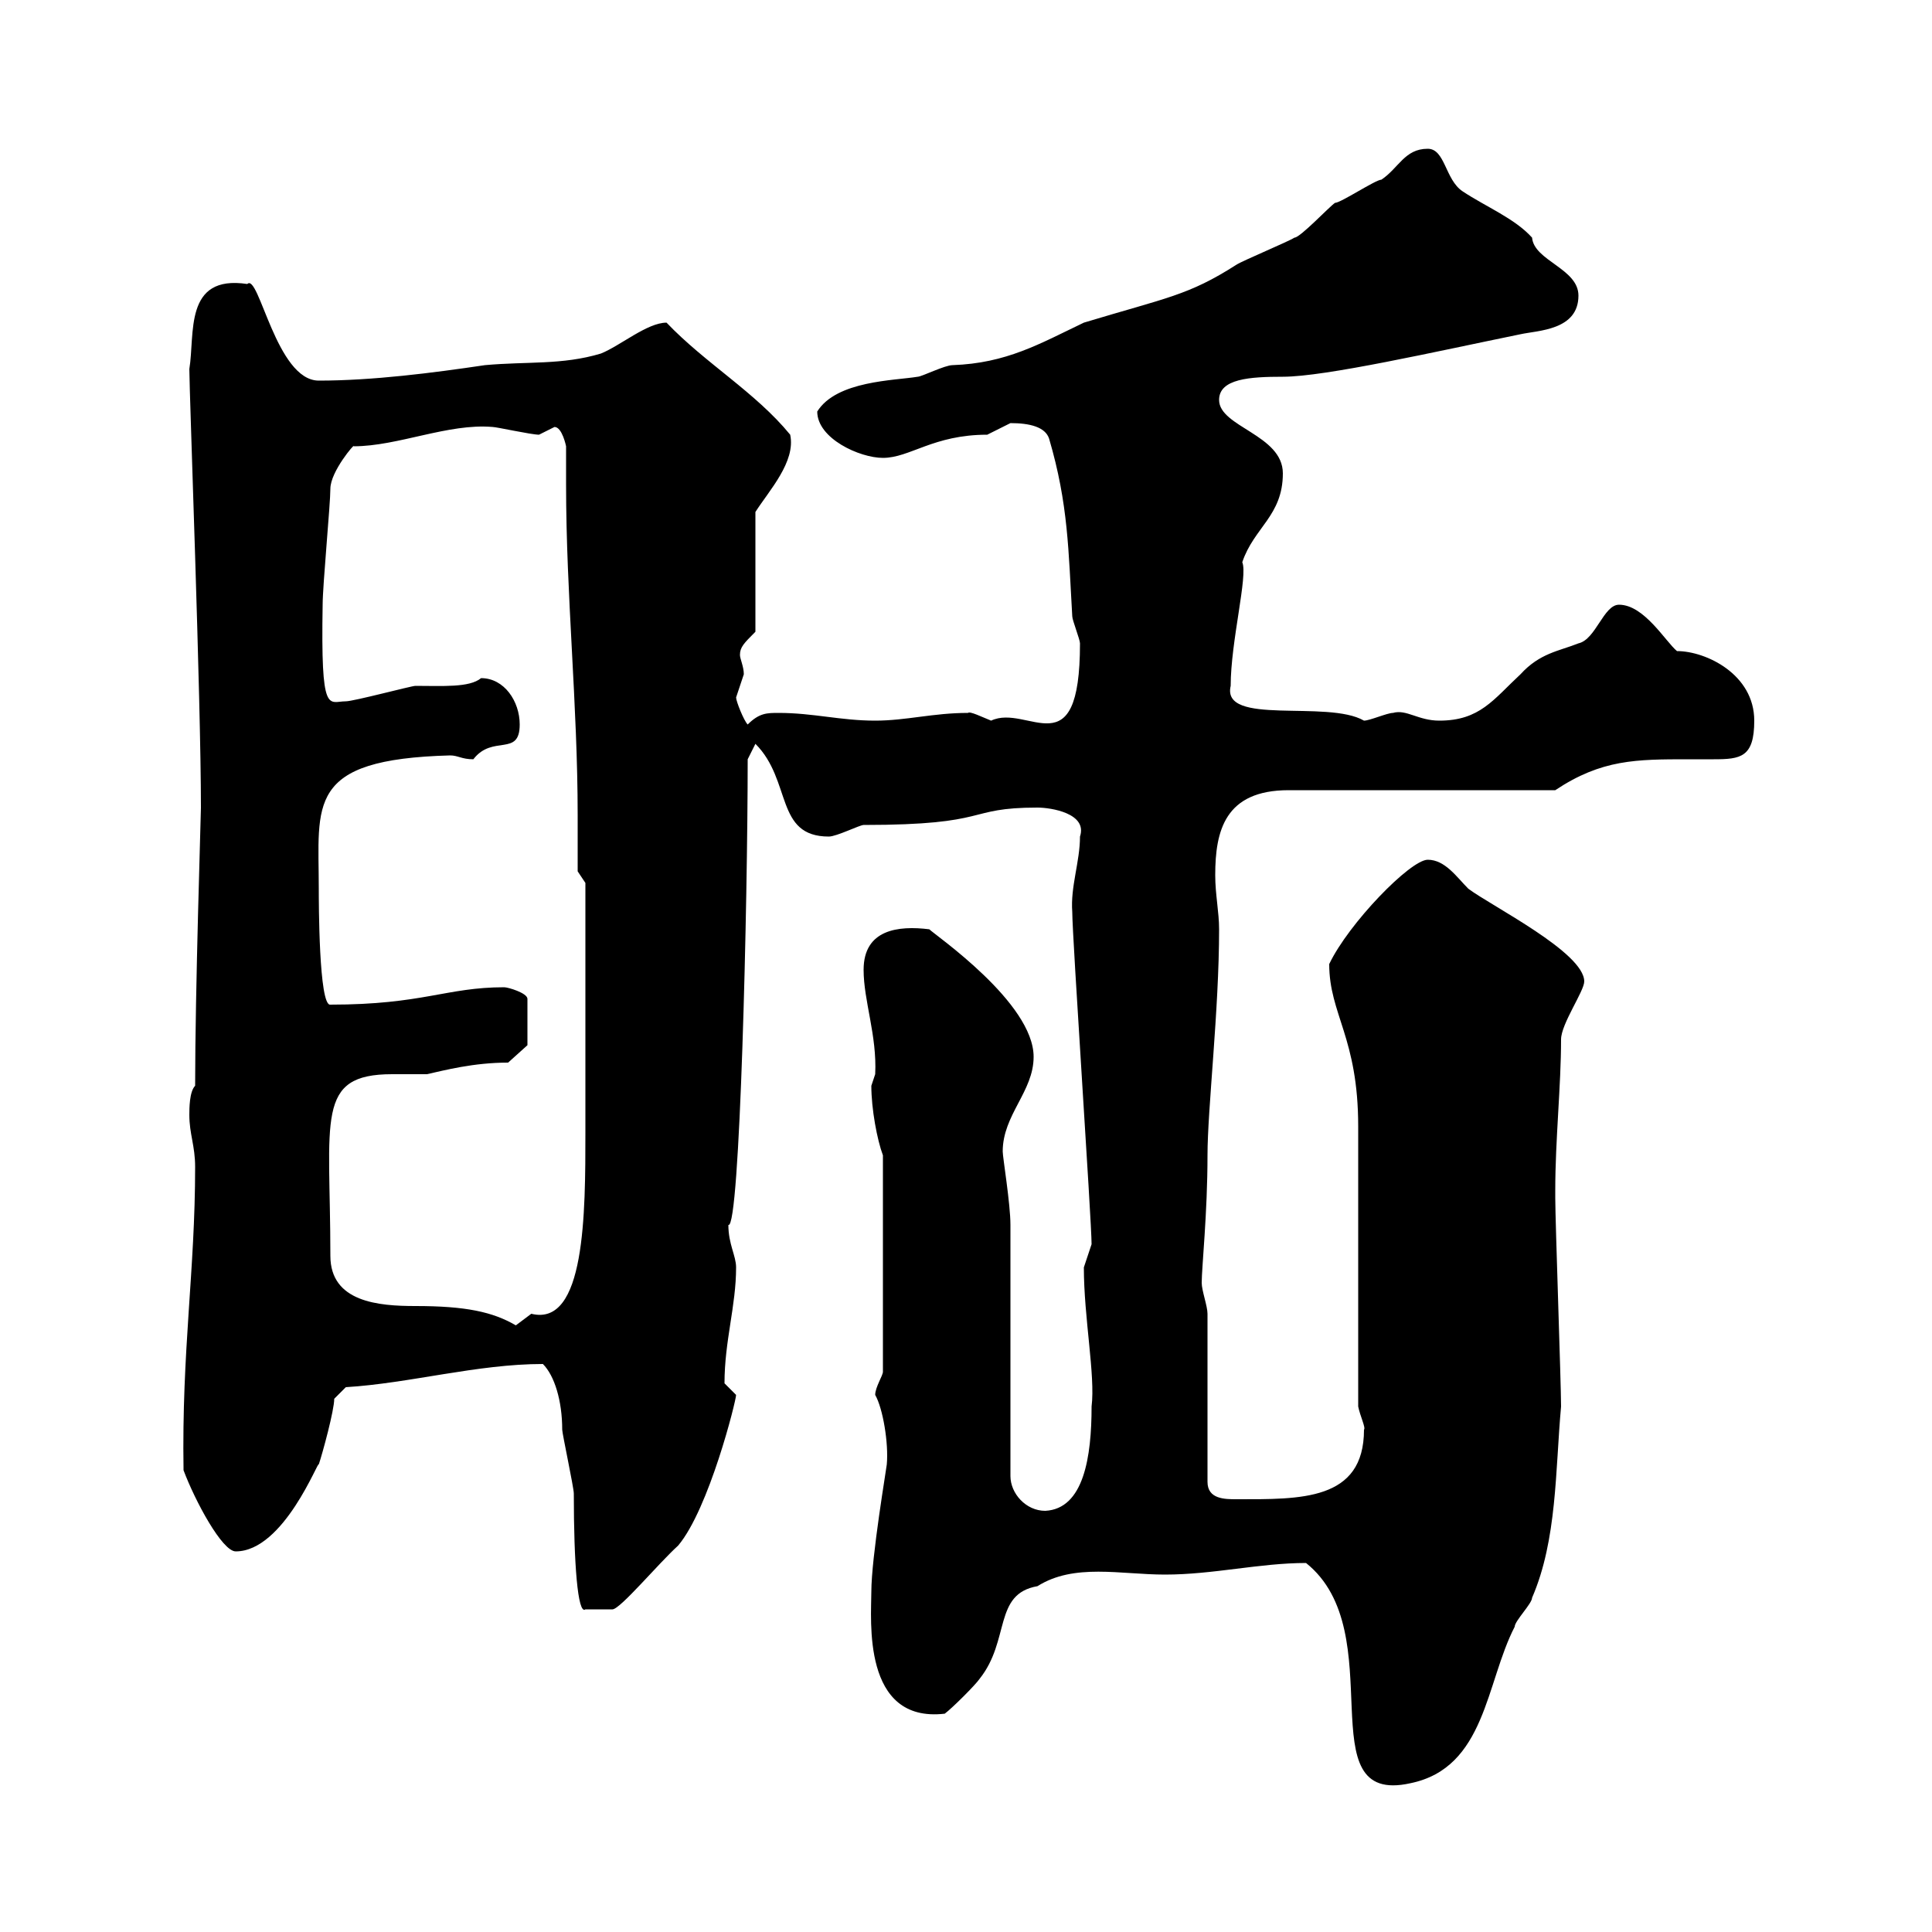 <svg xmlns="http://www.w3.org/2000/svg" xmlns:xlink="http://www.w3.org/1999/xlink" width="300" height="300"><path d="M202.80 242.70C216.30 253.50 202.80 280.50 219 276.90C230.70 274.50 230.70 261.30 235.20 252.60C235.20 251.70 237.90 249 237.90 248.10C241.80 239.10 241.50 228.30 242.40 218.40C242.40 214.80 241.50 189.60 241.50 186C241.50 186 241.50 186 241.50 184.80C241.50 177 242.40 168.60 242.40 161.40C242.40 159 246 153.90 246 152.40C246 147.90 231.60 140.70 228 138C226.20 136.20 224.40 133.50 221.70 133.50C219 133.50 209.40 143.40 206.40 149.70C206.40 157.50 210.90 161.10 210.90 174.90L210.90 218.40C211.20 219.90 212.10 221.70 211.80 222C211.80 233.10 201.90 232.80 192 232.80C190.20 232.80 187.50 232.80 187.50 230.10L187.50 204C187.50 202.80 186.60 200.40 186.60 199.20C186.60 196.80 187.50 188.40 187.50 179.40C187.50 172.20 189.30 156.90 189.30 144.30C189.30 141.60 188.70 138.90 188.70 135.90C188.70 129 190.20 122.70 200.10 122.70L241.50 122.70C248.70 117.90 254.10 117.90 262.20 117.90C263.70 117.90 265.20 117.90 266.10 117.90C270.30 117.90 272.40 117.60 272.40 111.90C272.40 104.70 264.90 101.10 260.40 101.10C258.60 99.60 255.30 93.90 251.40 93.90C249 93.90 247.80 99.30 245.10 99.90C242.10 101.10 239.10 101.40 236.10 104.70C231.90 108.60 229.80 111.90 223.50 111.90C220.20 111.90 218.40 110.10 216.30 110.70C215.40 110.70 212.70 111.90 211.80 111.90C206.10 108.60 189.60 112.80 191.10 106.50C191.10 99.60 193.80 89.40 192.90 87.30C194.70 81.90 199.20 80.10 199.20 73.50C199.20 67.50 189.30 66.30 189.30 62.10C189.30 58.80 194.10 58.50 199.20 58.50C205.80 58.50 222.90 54.60 236.10 51.90C238.80 51.30 245.10 51.30 245.10 45.90C245.10 41.70 238.20 40.50 237.90 36.90C235.20 33.90 230.70 32.10 227.10 29.70C224.40 27.90 224.40 23.10 221.70 23.10C218.10 23.10 217.20 26.10 214.50 27.90C213.60 27.90 208.20 31.50 207.30 31.50C206.40 32.10 201.90 36.90 201 36.90C200.10 37.50 192.90 40.50 192 41.10C184.50 45.90 181.20 46.20 168.30 50.10C161.40 53.40 156.30 56.40 147.90 56.70C146.70 56.70 143.10 58.50 142.50 58.50C138.90 59.10 129.90 59.10 126.90 63.90C126.90 68.10 133.50 71.10 137.10 71.10C141.30 71.10 144.90 67.50 153.30 67.50C153.30 67.50 156.90 65.70 156.90 65.70C159.90 65.70 162.30 66.30 162.90 68.10C165.90 78.30 165.90 85.50 166.50 95.70C166.50 96.30 167.70 99.30 167.70 99.90C167.70 119.70 159.60 109.20 153.90 111.90C152.40 111.30 150.60 110.40 150.30 110.70C144.90 110.70 140.70 111.90 135.90 111.90C130.50 111.90 126.30 110.70 120.90 110.70C119.10 110.70 117.90 110.70 116.10 112.50C115.50 111.90 114.30 108.90 114.30 108.30C114.30 108.30 115.50 104.70 115.50 104.70C115.50 103.50 114.90 102.30 114.90 101.70C114.90 100.50 115.50 99.90 117.30 98.10L117.30 79.50C119.40 76.20 123.60 71.70 122.70 67.50C117.30 60.90 109.50 56.40 103.50 50.10C100.50 50.10 96.30 53.70 93.30 54.90C87.30 56.70 81.90 56.10 75.30 56.70C67.20 57.90 57.90 59.10 49.50 59.10C42.90 59.10 40.20 42.30 38.40 44.10C28.50 42.60 30.30 51.90 29.40 57.30C29.40 60.90 31.20 108.60 31.20 125.40C31.20 126.60 30.30 153.90 30.30 168.60C29.40 169.50 29.40 172.20 29.40 173.10C29.40 176.10 30.30 177.90 30.30 181.20C30.30 197.40 28.20 209.70 28.50 228.30C30.30 233.10 34.50 240.90 36.60 240.90C44.10 240.90 49.50 226.50 49.50 227.40C50.10 225.60 51.90 219 51.90 217.20L53.70 215.40C63.60 214.80 74.10 211.80 84.30 211.80C86.10 213.60 87.30 217.50 87.30 222C87.30 222.60 89.10 231 89.10 231.90C89.10 242.70 89.70 250.80 90.90 249.90L95.10 249.90C96.30 249.90 102.30 242.70 105.30 240C110.10 234.30 114.30 217.50 114.30 216.60C114.30 216.60 112.50 214.80 112.50 214.80C112.50 208.20 114.30 202.80 114.30 196.80C114.30 195 113.10 193.20 113.10 190.20C114.90 191.10 116.10 140.10 116.10 117.90C116.10 117.90 117.30 115.50 117.30 115.50C123 121.20 120.30 129.90 128.70 129.90C129.90 129.90 133.50 128.10 134.10 128.10C154.20 128.10 149.70 125.40 161.10 125.40C163.20 125.40 168.90 126.30 167.70 129.90C167.70 133.80 166.20 137.70 166.50 141.60C166.50 145.50 169.50 189.60 169.50 193.20C169.50 193.20 168.30 196.80 168.30 196.80C168.30 204.60 170.10 213.60 169.50 218.40C169.50 226.20 168.30 234.30 162.30 234.60C159.30 234.60 156.90 231.90 156.90 229.20C156.90 223.80 156.90 195.60 156.90 190.20C156.90 186.90 155.70 179.70 155.70 178.80C155.70 173.10 160.50 169.50 160.50 164.10C160.50 155.70 145.20 145.20 144.30 144.30C139.50 143.70 134.10 144.30 134.10 150.60C134.10 155.40 136.20 160.80 135.90 166.80C135.90 166.80 135.30 168.60 135.30 168.60C135.30 172.20 136.20 177 137.10 179.40L137.10 213C137.10 213.60 135.90 215.40 135.90 216.60C137.10 218.70 138 224.10 137.70 227.40C137.70 227.70 135.30 241.80 135.30 247.20C135.30 251.40 133.80 267.60 146.70 266.10C147.90 265.20 151.50 261.60 152.10 260.70C156.90 254.70 154.20 247.50 161.10 246.30C166.80 242.70 174 244.50 180.90 244.50C188.40 244.50 195.60 242.70 202.80 242.70ZM51.30 195C51.30 173.70 48.90 166.80 60.90 166.80C63.30 166.80 65.40 166.80 66.30 166.80C69 166.20 73.50 165 78.90 165L81.90 162.30L81.90 155.10C81.90 154.20 78.90 153.30 78.30 153.30C69.30 153.30 65.70 156 51.30 156C49.50 156.30 49.50 139.80 49.50 138C49.50 124.80 47.40 117.90 69.90 117.30C71.10 117.30 71.70 117.90 73.50 117.90C76.50 114 80.70 117.60 80.70 112.50C80.70 108.90 78.30 105.30 74.70 105.30C72.90 106.80 68.70 106.50 64.50 106.50C63.90 106.50 54.90 108.90 53.70 108.90C51 108.90 49.80 111.30 50.10 93.90C50.10 90.90 51.30 78.30 51.30 75.90C51.30 73.20 55.20 68.70 54.90 69.30C61.80 69.30 69.60 65.70 76.50 66.30C77.10 66.30 82.50 67.50 83.70 67.50C83.70 67.50 86.10 66.30 86.10 66.30C87.30 66.30 87.90 69.30 87.90 69.30C87.90 71.40 87.90 73.20 87.90 75.30C87.90 92.40 89.70 109.50 89.70 126.60C89.70 129.30 89.70 132.30 89.70 135.30L90.90 137.10C90.90 144.90 90.90 166.50 90.90 175.80C90.90 188.40 90.90 206.10 82.50 204C82.50 204 80.10 205.80 80.10 205.80C76.50 203.70 72.30 202.80 64.50 202.80C58.80 202.80 51.30 202.20 51.30 195Z"/></svg>